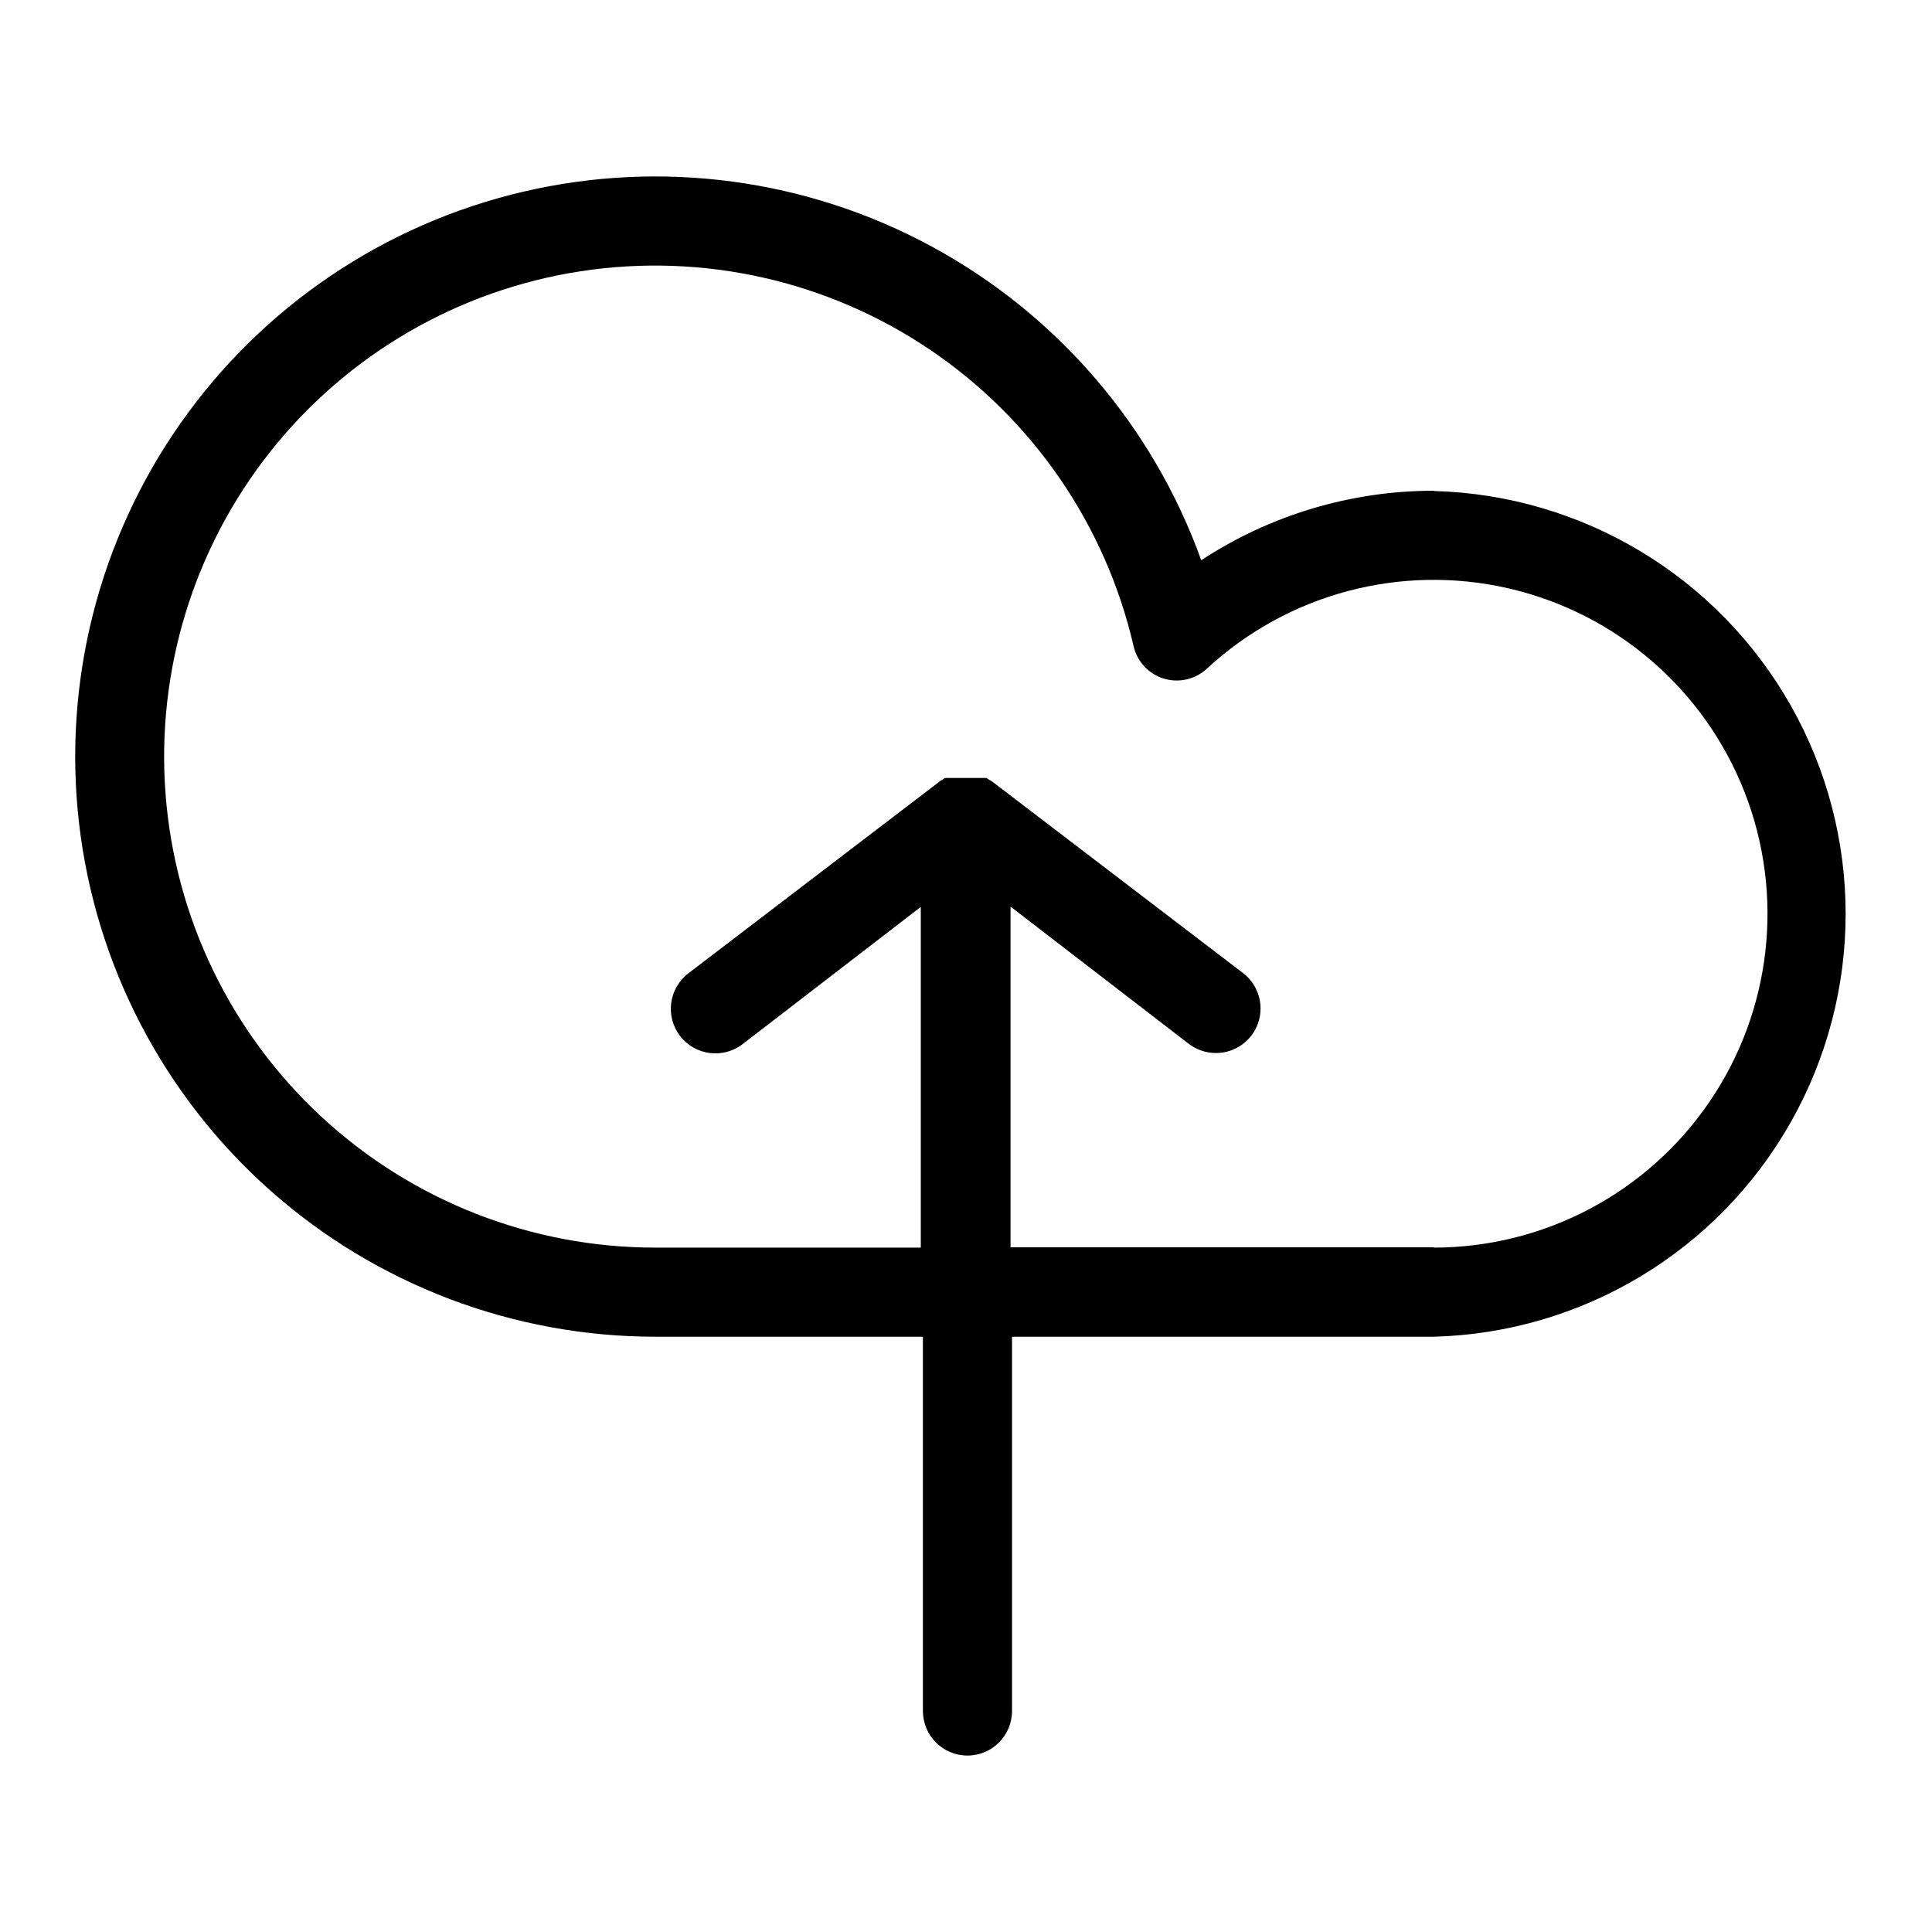 <?xml version="1.0" encoding="UTF-8"?>
<!-- Uploaded to: ICON Repo, www.svgrepo.com, Generator: ICON Repo Mixer Tools -->
<svg fill="#000000" width="800px" height="800px" version="1.1" viewBox="144 144 512 512" xmlns="http://www.w3.org/2000/svg">
 <path d="m523.98 274.05c-21.902 0-43.328 6.402-61.641 18.418-12.766-35.492-38.137-65.055-71.281-83.059-33.148-18.008-71.754-23.199-108.48-14.586-36.727 8.609-69.004 30.422-90.691 61.285-21.688 30.859-31.273 68.617-26.934 106.09 4.344 37.469 22.309 72.035 50.477 97.121 28.172 25.086 64.582 38.938 102.3 38.926h70.848v99.188h0.004c0 6.519 5.285 11.809 11.805 11.809 6.523 0 11.809-5.289 11.809-11.809v-99.188h111.79c39.328-1.043 75.23-22.625 94.598-56.871 19.371-34.242 19.371-76.133 0-110.38-19.367-34.242-55.27-55.824-94.598-56.867zm0 200.5h-112.18v-90.293l47.23 36.367 0.004 0.004c2.062 1.566 4.574 2.422 7.164 2.438 5.066 0.023 9.586-3.191 11.227-7.984 1.641-4.797 0.035-10.105-3.984-13.191l-66.598-50.852-0.707-0.395-0.707-0.473h-11.016l-0.707 0.473h-0.012c-0.266 0.102-0.508 0.262-0.707 0.473l-66.598 50.852c-5.172 3.981-6.141 11.398-2.164 16.574 3.977 5.172 11.398 6.141 16.57 2.164l47.23-36.367v90.289h-70.297c-32.809 0.027-64.418-12.34-88.496-34.629-24.078-22.285-38.852-52.848-41.355-85.562-2.504-32.711 7.441-65.164 27.848-90.859 20.402-25.691 49.762-42.73 82.191-47.699 32.434-4.965 65.543 2.5 92.707 20.906 27.16 18.406 46.363 46.395 53.77 78.355 0.906 4.113 3.945 7.422 7.961 8.672 4.019 1.254 8.398 0.258 11.48-2.609 21.465-19.859 51.355-27.832 79.859-21.301 28.504 6.531 51.941 26.727 62.613 53.953 10.672 27.227 7.203 57.969-9.27 82.129-16.469 24.164-43.816 38.629-73.059 38.645z"/>
</svg>
